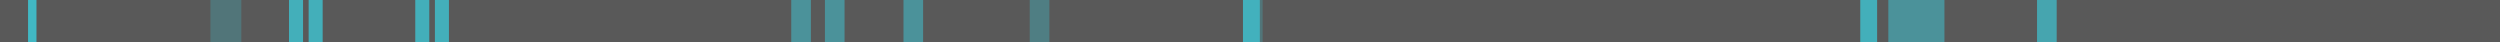 <svg width="891" height="15" viewBox="0 0 891 15" fill="none" xmlns="http://www.w3.org/2000/svg">
<rect x="0" y="0" width="891" height="15" fill="#333333" stroke="none"/>
<rect width="891" height="15" fill="#F4F4F4" fill-opacity="0.2"/>
<rect x="10" width="3" height="15" fill="#41B8C4"/>
<rect x="75" width="11" height="15" fill="#41B8C4" fill-opacity="0.3"/>
<rect x="103" width="5" height="15" fill="#41B8C4" fill-opacity="0.9"/>
<rect x="110" width="5" height="15" fill="#41B8C4" fill-opacity="0.9"/>
<rect x="148" width="5" height="15" fill="#41B8C4" fill-opacity="0.9"/>
<rect x="155" width="5" height="15" fill="#41B8C4" fill-opacity="0.9"/>
<rect x="282" width="7" height="15" fill="#41B8C4" fill-opacity="0.6"/>
<rect x="294" width="7" height="15" fill="#41B8C4" fill-opacity="0.6"/>
<rect x="322" width="7" height="15" fill="#41B8C4" fill-opacity="0.6"/>
<rect x="367" width="7" height="15" fill="#41B8C4" fill-opacity="0.4"/>
<rect x="443" width="7" height="15" fill="#41B8C4" fill-opacity="0.3"/>
<rect x="443" width="6" height="15" fill="#41B8C4" fill-opacity="0.9"/>
<rect x="663" width="6" height="15" fill="#41B8C4" fill-opacity="0.9"/>
<rect x="673" width="20" height="15" fill="#41B8C4" fill-opacity="0.6"/>
<rect x="726" width="7" height="15" fill="#41B8C4" fill-opacity="0.8"/>
</svg>
